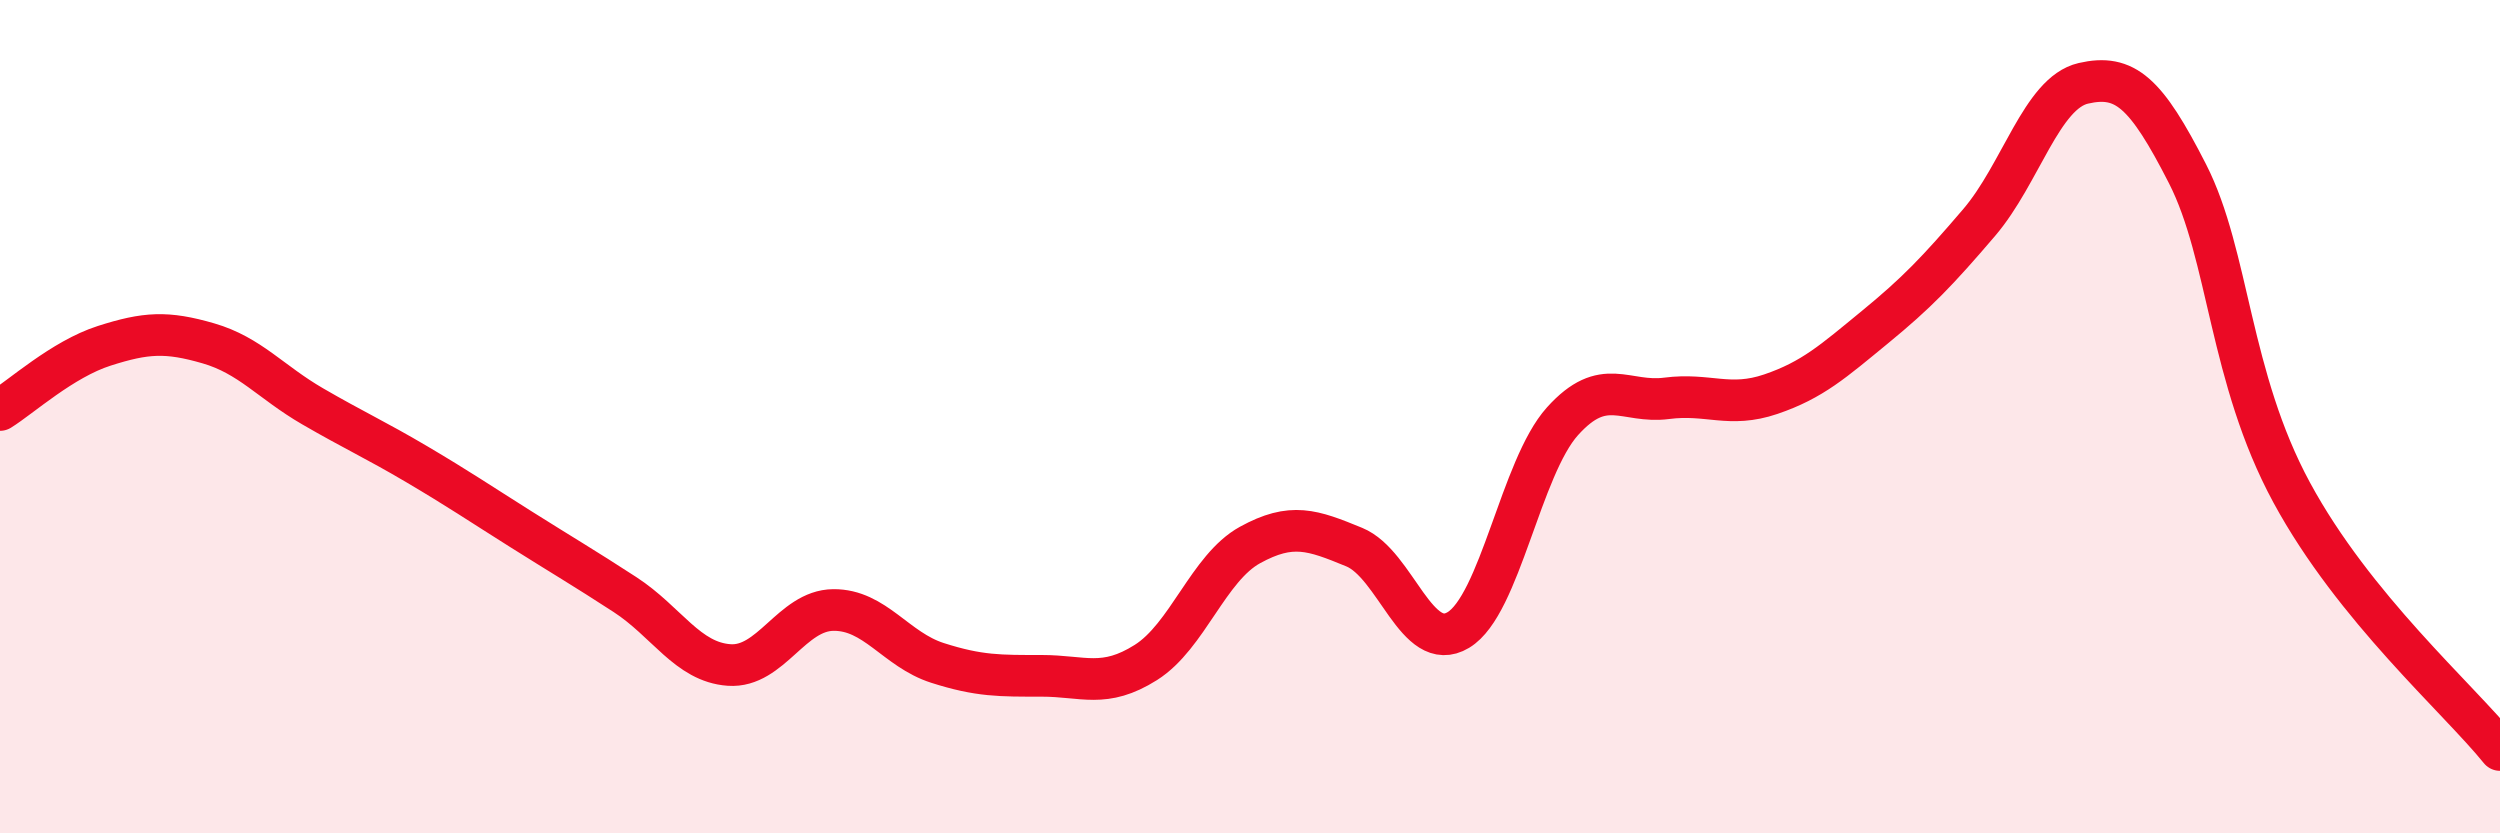 
    <svg width="60" height="20" viewBox="0 0 60 20" xmlns="http://www.w3.org/2000/svg">
      <path
        d="M 0,9.84 C 0.5,9.53 1.5,8.62 2.5,8.3 C 3.5,7.98 4,7.95 5,8.24 C 6,8.53 6.5,9.17 7.5,9.75 C 8.5,10.33 9,10.55 10,11.14 C 11,11.73 11.5,12.07 12.5,12.7 C 13.5,13.33 14,13.62 15,14.27 C 16,14.92 16.5,15.89 17.5,15.96 C 18.5,16.03 19,14.65 20,14.64 C 21,14.63 21.5,15.59 22.5,15.91 C 23.5,16.23 24,16.22 25,16.22 C 26,16.22 26.5,16.53 27.5,15.9 C 28.5,15.27 29,13.63 30,13.08 C 31,12.53 31.5,12.72 32.5,13.13 C 33.5,13.54 34,15.72 35,15.12 C 36,14.52 36.5,11.22 37.5,10.11 C 38.5,9 39,9.69 40,9.56 C 41,9.43 41.5,9.8 42.5,9.46 C 43.5,9.12 44,8.67 45,7.85 C 46,7.03 46.5,6.51 47.5,5.34 C 48.5,4.17 49,2.23 50,2 C 51,1.77 51.5,2.21 52.5,4.17 C 53.5,6.13 53.5,9.05 55,11.82 C 56.5,14.59 59,16.76 60,18L60 20L0 20Z"
        fill="#EB0A25"
        opacity="0.1"
        stroke-linecap="round"
        stroke-linejoin="round"
      />
      <path
        d="M 0,9.84 C 0.5,9.53 1.5,8.62 2.5,8.3 C 3.5,7.98 4,7.95 5,8.24 C 6,8.53 6.5,9.17 7.5,9.75 C 8.5,10.33 9,10.55 10,11.14 C 11,11.73 11.5,12.07 12.5,12.7 C 13.5,13.33 14,13.62 15,14.27 C 16,14.92 16.5,15.89 17.5,15.96 C 18.5,16.03 19,14.65 20,14.64 C 21,14.63 21.5,15.59 22.5,15.91 C 23.5,16.23 24,16.22 25,16.22 C 26,16.22 26.5,16.53 27.5,15.9 C 28.5,15.27 29,13.63 30,13.08 C 31,12.53 31.5,12.72 32.5,13.13 C 33.5,13.54 34,15.72 35,15.12 C 36,14.52 36.5,11.22 37.5,10.11 C 38.5,9 39,9.69 40,9.56 C 41,9.43 41.5,9.8 42.5,9.46 C 43.5,9.12 44,8.67 45,7.85 C 46,7.03 46.5,6.51 47.5,5.34 C 48.5,4.17 49,2.23 50,2 C 51,1.77 51.5,2.21 52.5,4.17 C 53.5,6.13 53.5,9.05 55,11.82 C 56.5,14.59 59,16.76 60,18"
        stroke="#EB0A25"
        stroke-width="1"
        fill="none"
        stroke-linecap="round"
        stroke-linejoin="round"
      />
    </svg>
  